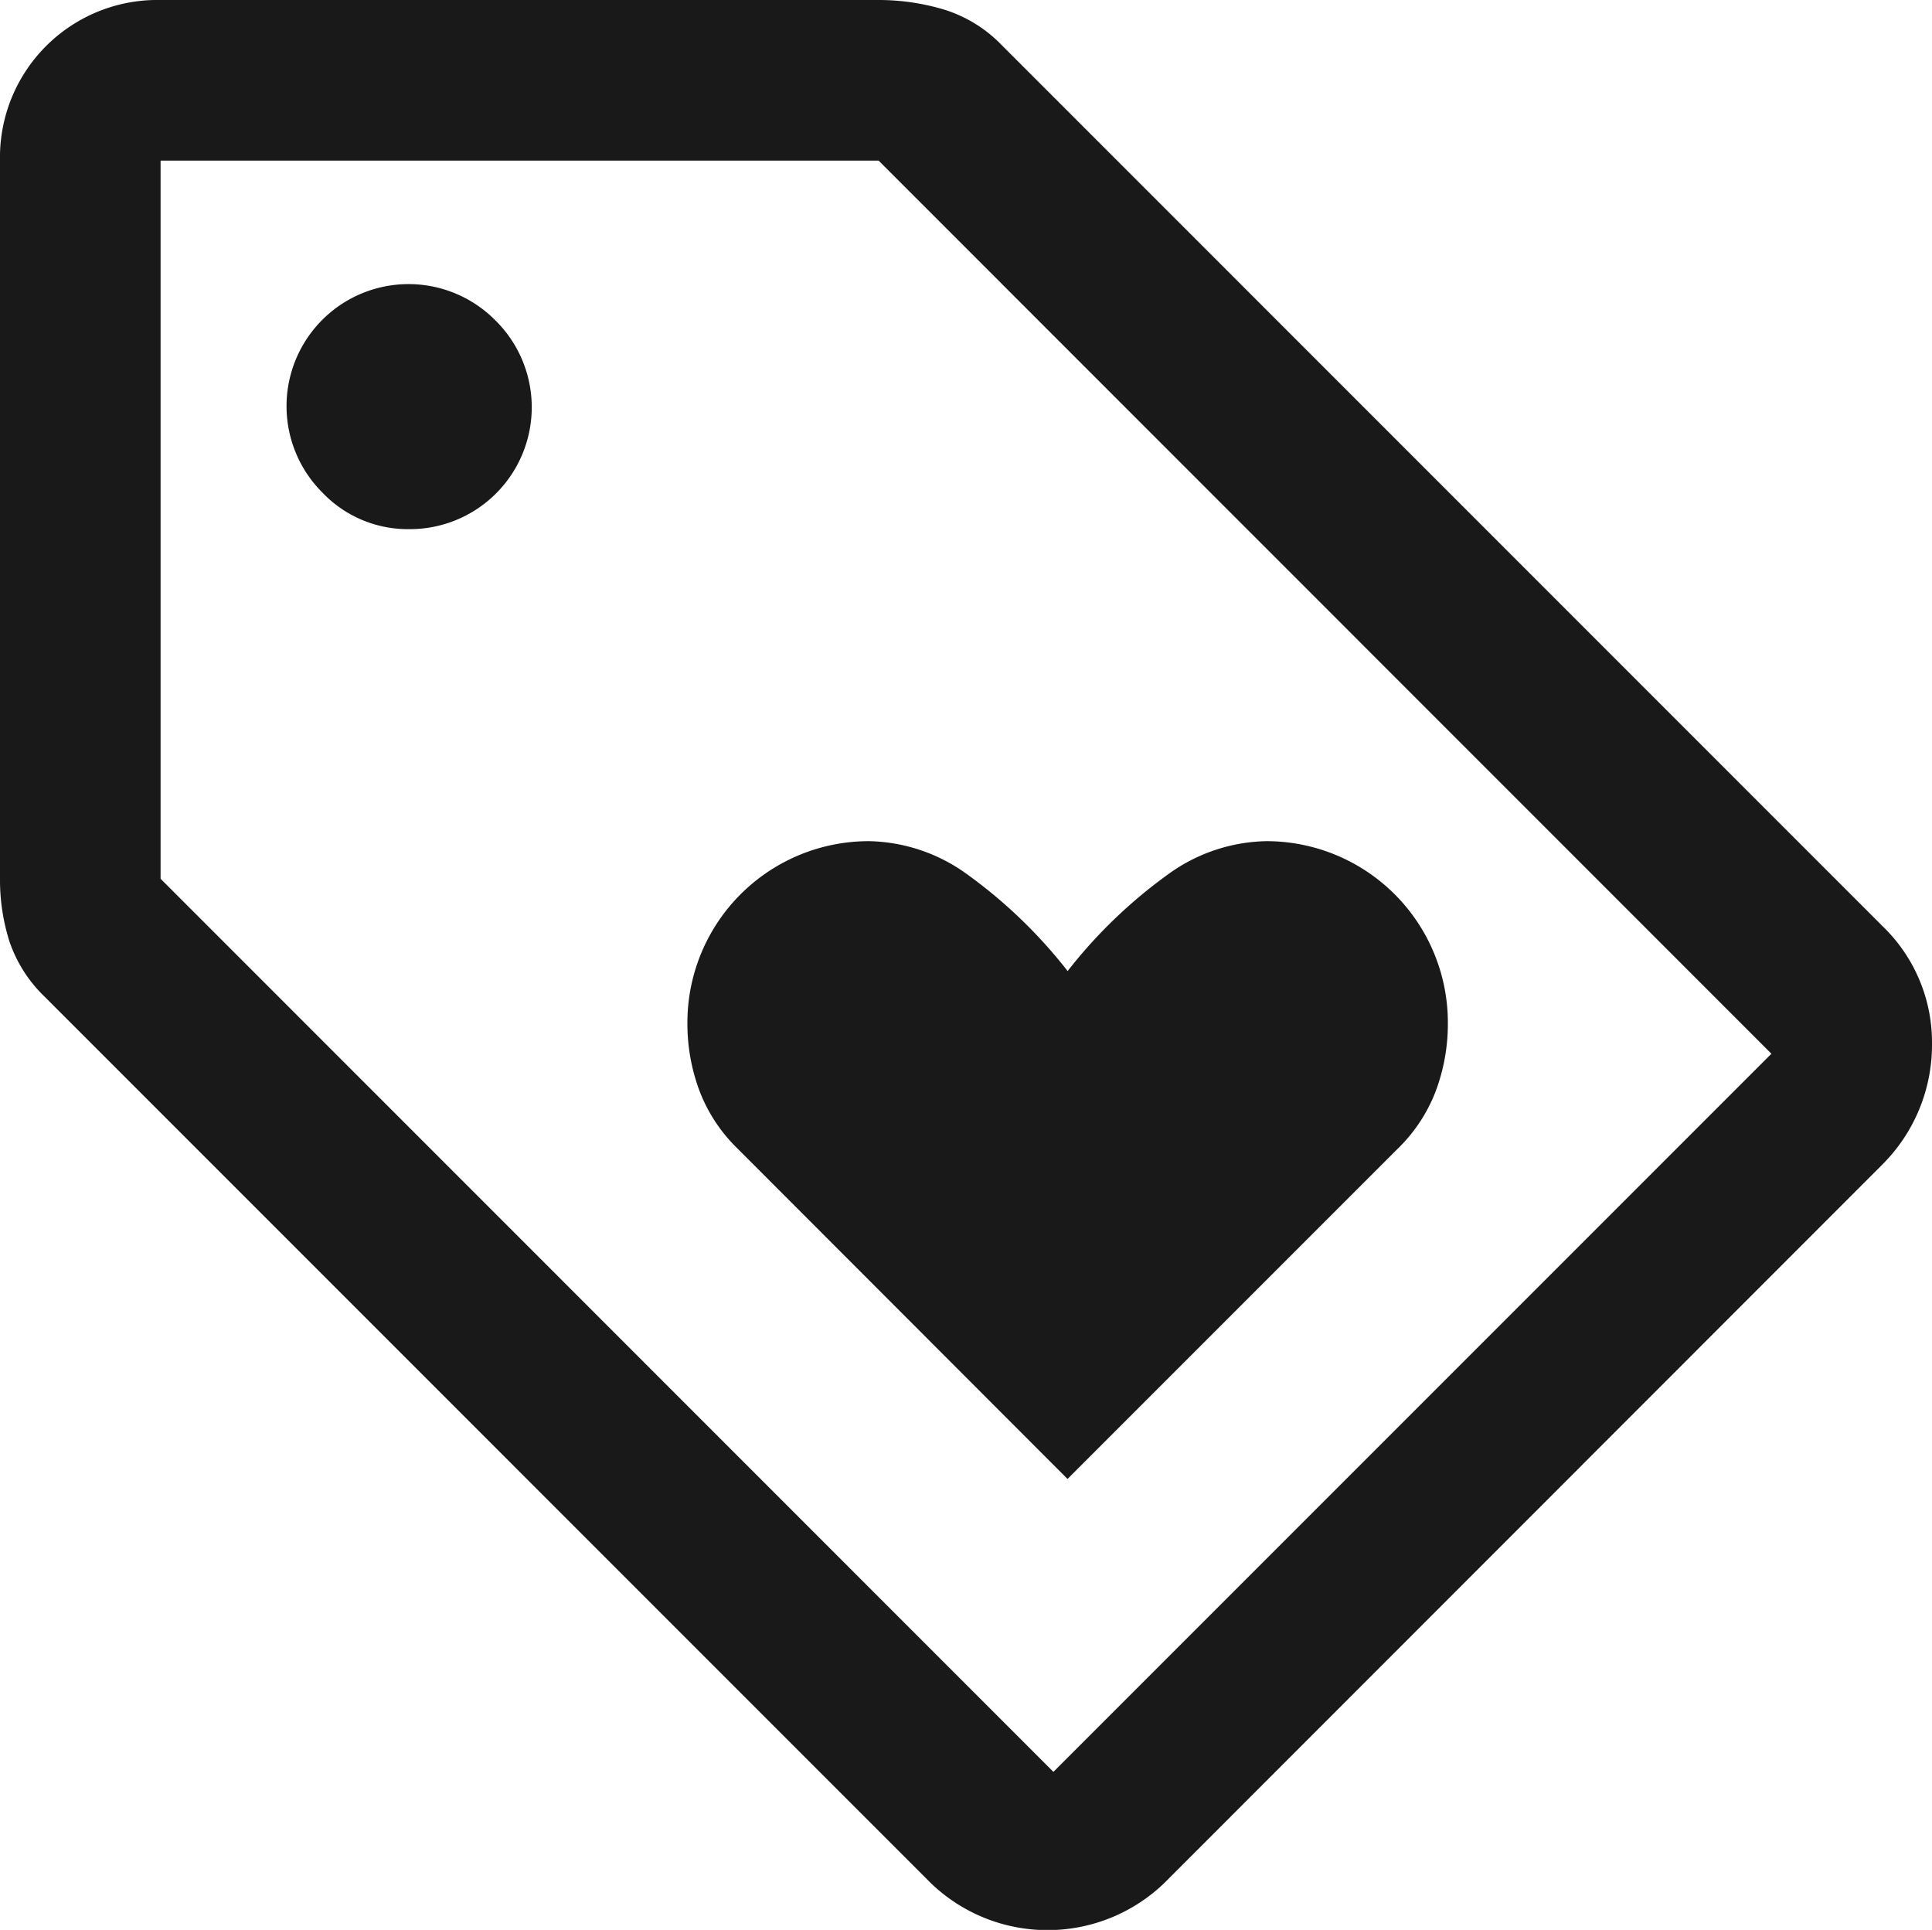 <svg xmlns="http://www.w3.org/2000/svg" width="24.171" height="24.141" viewBox="0 0 24.171 24.141"><path id="loyalty_FILL0_wght500_GRAD0_opsz48" d="M16.956,22.1l4.137-4.137a2,2,0,0,0,.473-.724,2.4,2.4,0,0,0,.148-.842,2.27,2.27,0,0,0-2.275-2.275,2.155,2.155,0,0,0-1.182.384,6.156,6.156,0,0,0-1.3,1.241,6.156,6.156,0,0,0-1.3-1.241,2.155,2.155,0,0,0-1.182-.384A2.27,2.27,0,0,0,12.2,16.395a2.4,2.4,0,0,0,.148.842,2,2,0,0,0,.473.724Zm1.212,5.053a2.106,2.106,0,0,1-2.925,0L4.161,16.07a1.733,1.733,0,0,1-.443-.694,2.554,2.554,0,0,1-.118-.783V5.609A1.969,1.969,0,0,1,5.609,3.6h8.983a2.846,2.846,0,0,1,.813.118,1.7,1.7,0,0,1,.724.443L27.15,15.183a2.018,2.018,0,0,1,.621,1.477,2.116,2.116,0,0,1-.621,1.507Zm-1.389-1.389,8.983-8.983L14.592,5.609H5.609v8.983ZM8.712,10.219A1.525,1.525,0,0,0,9.79,7.6,1.525,1.525,0,1,0,7.633,9.761a1.476,1.476,0,0,0,1.079.458ZM5.609,5.609Z" transform="translate(-3.6 -3.6)" fill="#191919"></path></svg>